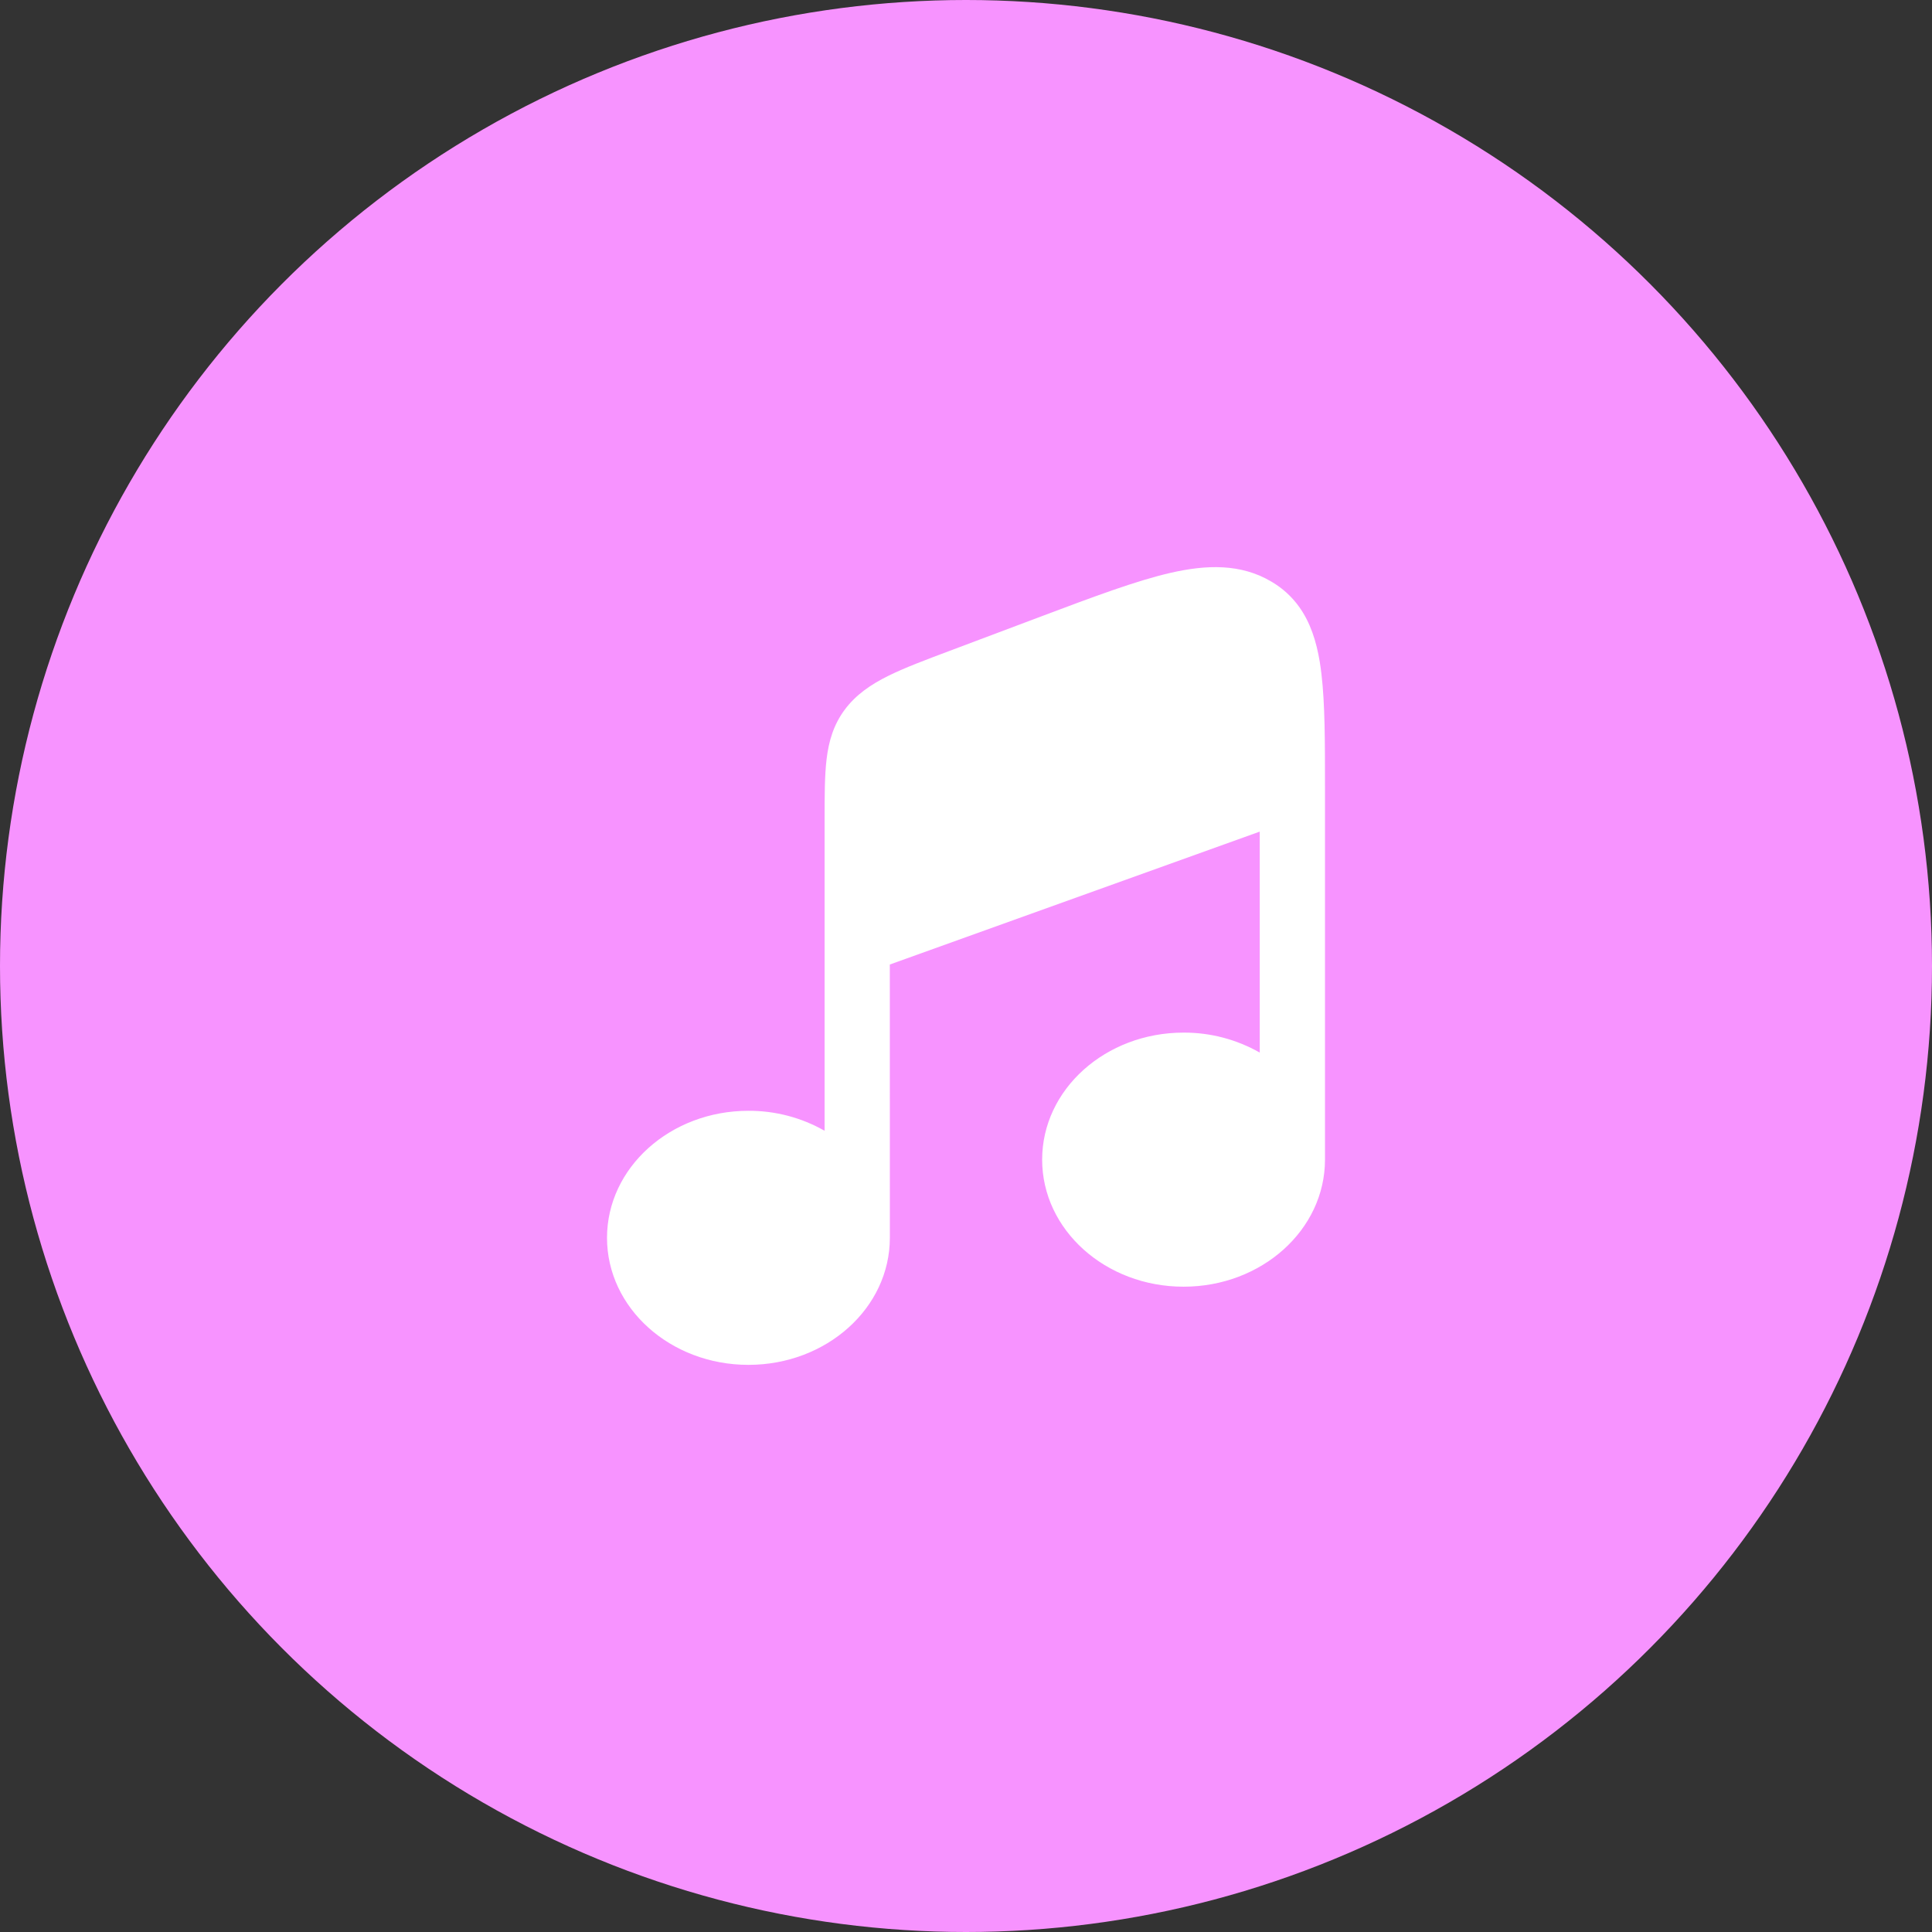 <svg width="111" height="111" viewBox="0 0 111 111" fill="none" xmlns="http://www.w3.org/2000/svg">
<rect x="0" y="0" width="111" height="111" fill="#333333" stroke="none"/>
<g id="Group 1261152937">
<circle id="Ellipse 18" cx="55.5" cy="55.5" r="55.5" fill="#F793FF"/>
<g id="solar:music-note-bold">
<path id="Vector" d="M51.123 55.415L72.376 47.779V60.475C71.042 59.716 69.533 59.32 67.999 59.327C63.512 59.327 59.875 62.595 59.875 66.626C59.875 70.657 63.512 73.925 67.999 73.925C72.488 73.925 76.125 70.657 76.125 66.626V45.169C76.125 42.602 76.125 40.45 75.923 38.736C75.896 38.499 75.863 38.262 75.825 38.026C75.632 36.857 75.288 35.762 74.629 34.85C74.215 34.277 73.687 33.796 73.079 33.436L73.059 33.424C71.292 32.368 69.303 32.443 67.256 32.911C65.276 33.365 62.82 34.286 59.808 35.42L54.574 37.389C53.165 37.918 51.968 38.367 51.029 38.833C50.032 39.328 49.173 39.912 48.526 40.783C47.883 41.654 47.614 42.593 47.491 43.611C47.376 44.569 47.376 45.733 47.376 47.105V64.967C46.043 64.207 44.533 63.812 42.999 63.819C38.512 63.819 34.875 67.087 34.875 71.118C34.875 75.149 38.512 78.416 42.999 78.416C47.488 78.416 51.125 75.149 51.125 71.118L51.123 55.415Z" fill="white"/>
</g>
</g>
</svg>
